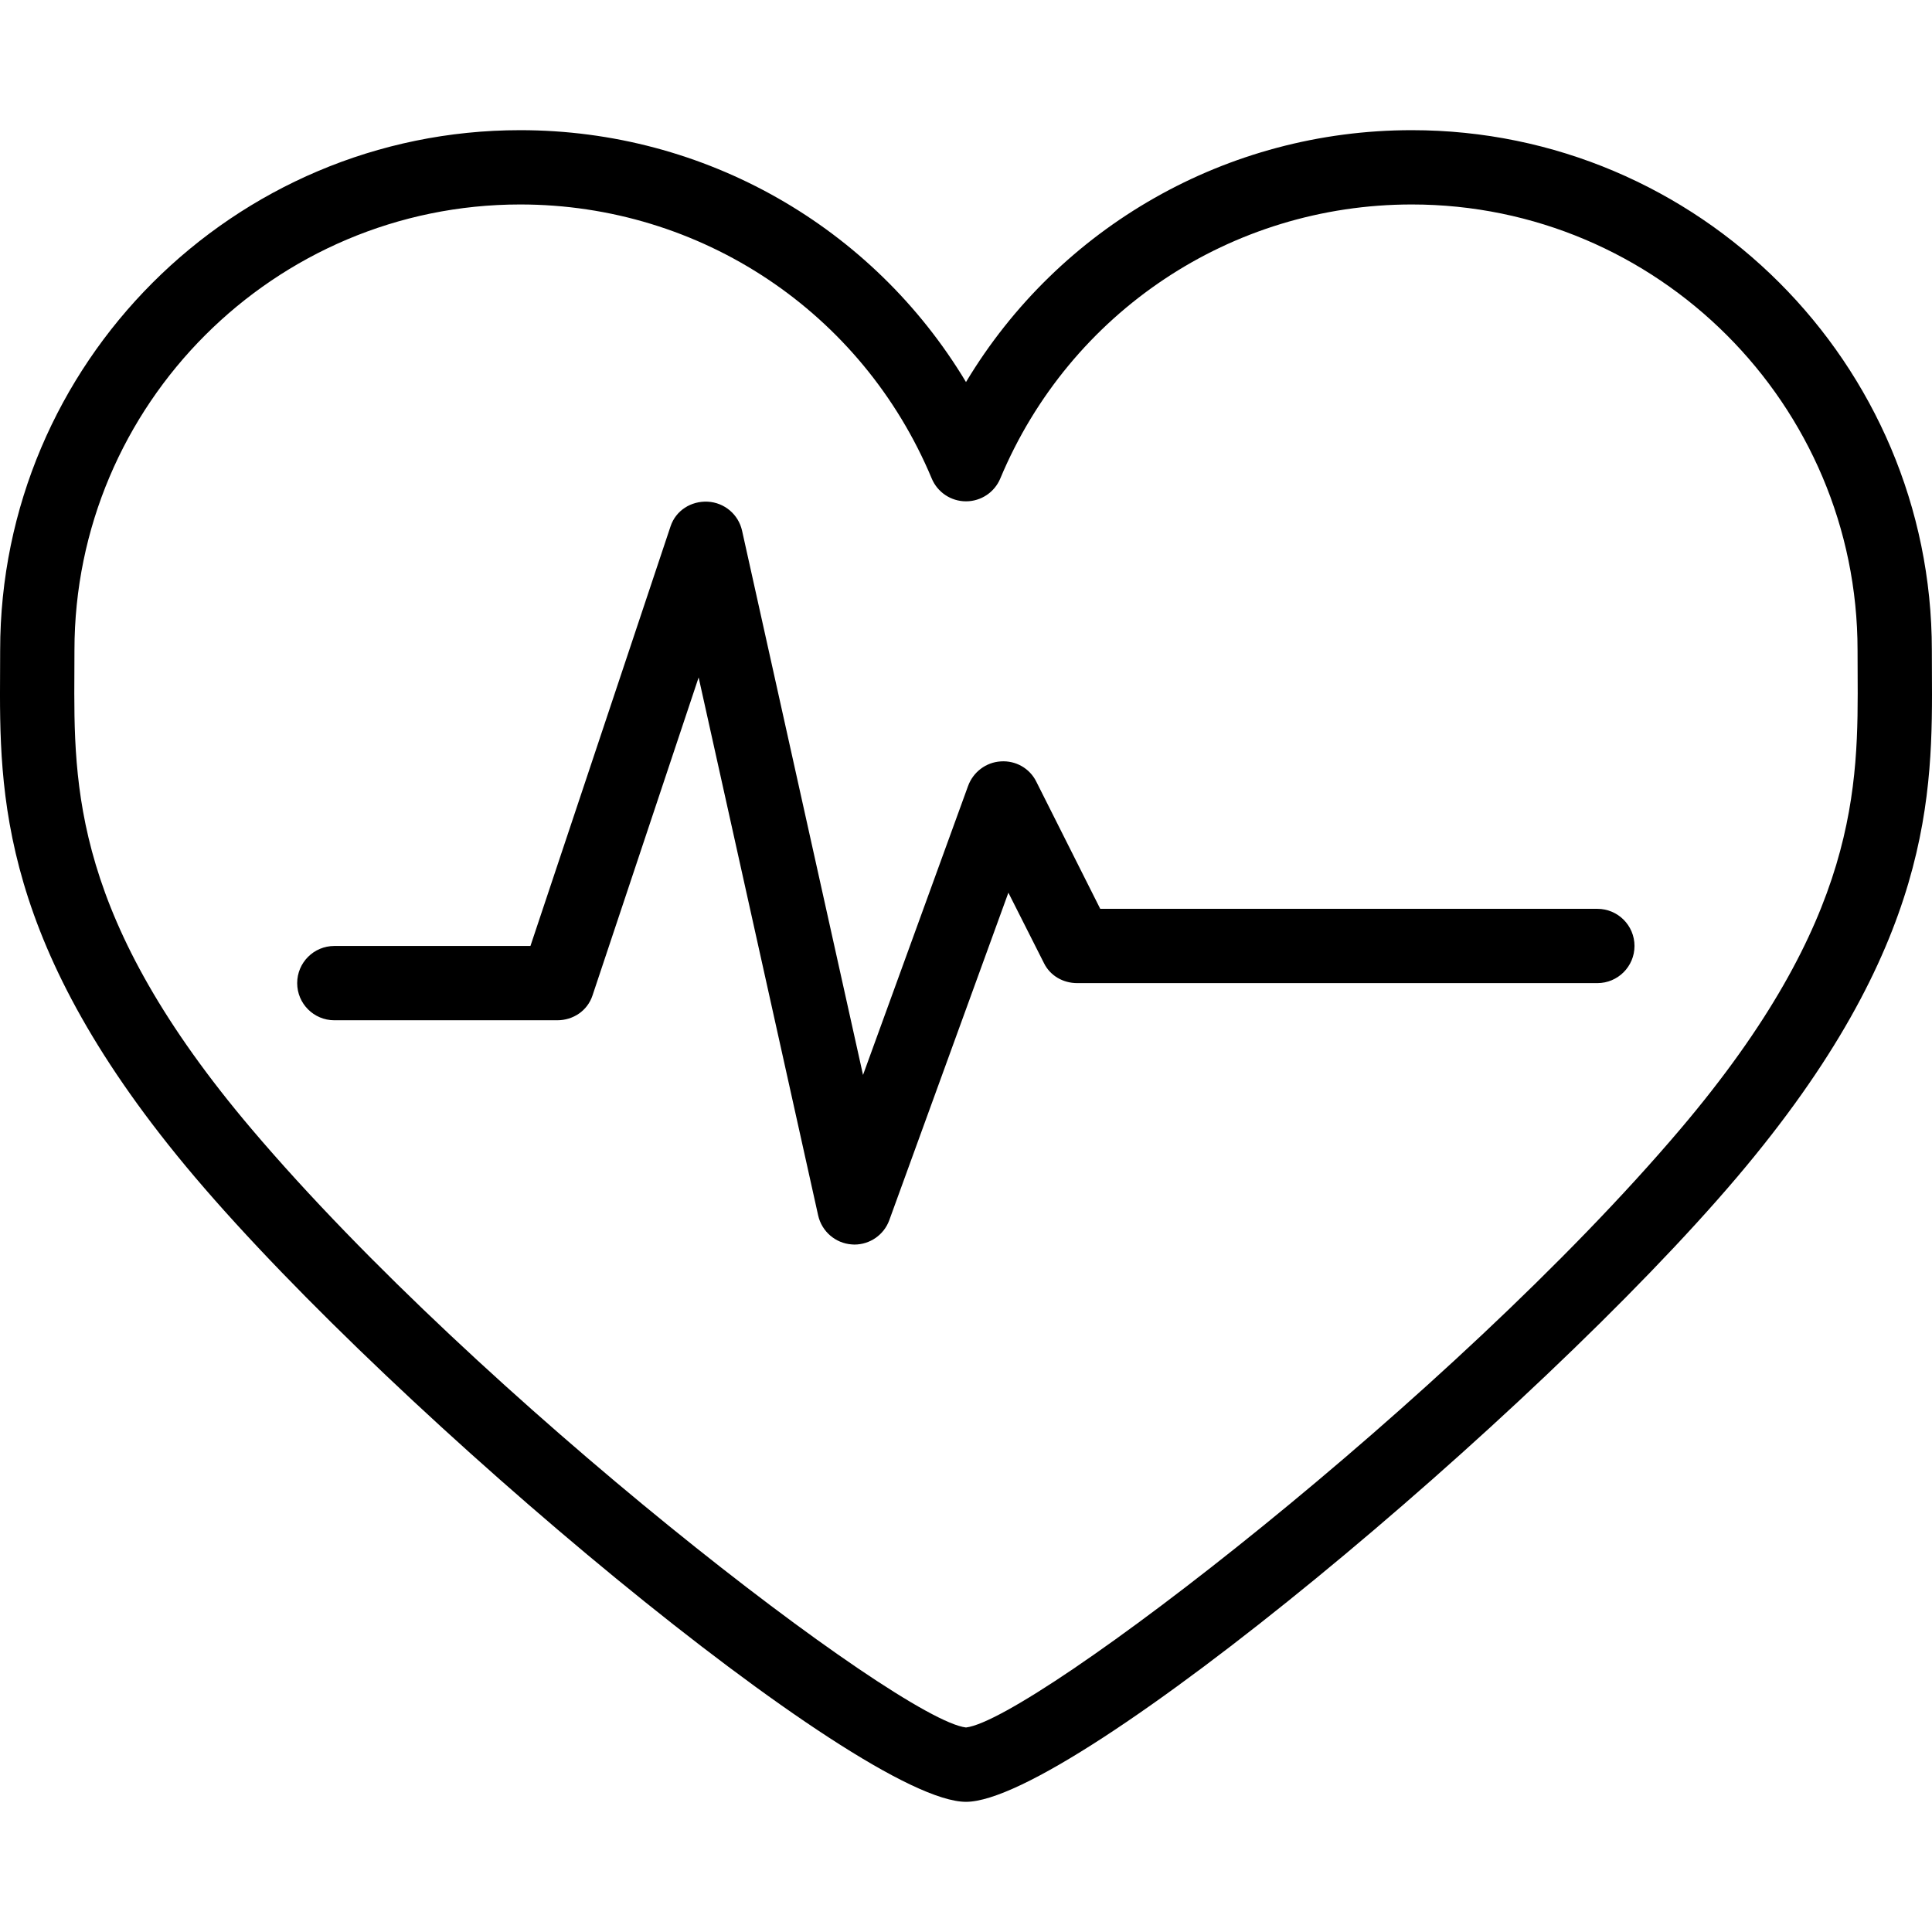 <?xml version="1.0" encoding="iso-8859-1"?>
<!-- Generator: Adobe Illustrator 19.0.0, SVG Export Plug-In . SVG Version: 6.00 Build 0)  -->
<svg version="1.1" id="Layer_1" xmlns="http://www.w3.org/2000/svg" xmlns:xlink="http://www.w3.org/1999/xlink" x="0px" y="0px"
	 viewBox="0 0 512 512" style="enable-background:new 0 0 512 512;" xml:space="preserve">
<g>
	<g>
		<path d="M511.979,177.872c-0.01-1.866-0.02-3.716-0.02-5.551c0-75.996-61.828-137.824-137.824-137.824
			c-48.98,0-93.459,25.648-118.135,66.75c-24.674-41.101-69.153-66.75-118.135-66.75c-75.996,0-137.824,61.828-137.824,137.824
			c0,1.834-0.011,3.683-0.02,5.55c-0.179,32.407-0.401,72.741,51.685,134.128C105.066,374.887,227.812,477.502,256,477.502
			c28.188,0,150.936-102.615,204.295-165.503C512.381,250.613,512.158,210.28,511.979,177.872z M445.283,299.261
			C384.934,370.385,273.761,455.735,256,457.802c-17.761-2.068-128.934-87.418-189.282-158.541
			c-47.369-55.83-47.177-90.603-47.008-121.282c0.01-1.902,0.02-3.788,0.02-5.658c0-65.139,52.995-118.135,118.135-118.135
			c47.812,0,90.616,28.505,109.051,72.622c1.531,3.663,5.113,6.048,9.084,6.048c3.971,0,7.553-2.386,9.084-6.048
			c18.436-44.117,61.24-72.622,109.051-72.622c65.14,0,118.135,52.995,118.135,118.135c0,1.871,0.011,3.757,0.02,5.66
			C492.459,208.66,492.651,243.432,445.283,299.261z"/>
	</g>
</g>
<g>
	<g>
		<path d="M423.315,240.848H291.576l-16.968-33.743c-1.759-3.519-5.45-5.588-9.37-5.328c-3.927,0.225-7.343,2.815-8.687,6.511
			l-27.841,76.585L196.656,140.64c-0.96-4.32-4.684-7.462-9.103-7.69c-4.413-0.215-8.446,2.33-9.847,6.528l-37.133,111.214H88.601
			c-5.436,0-9.845,4.408-9.845,9.845s4.408,9.845,9.845,9.845h59.067c4.237,0,8-2.519,9.34-6.539l28.138-84.319l31.668,142.554
			c0.949,4.271,4.604,7.428,8.97,7.713c0.216,0.013,0.43,0.032,0.644,0.032c4.115,0,7.827-2.566,9.248-6.474l31.556-86.778
			l9.454,18.716c1.668,3.335,5.076,5.25,8.805,5.25h137.824c5.437,0,9.845-4.408,9.845-9.845S428.752,240.848,423.315,240.848z"/>
	</g>
</g>
<g>
</g>
<g>
</g>
<g>
</g>
<g>
</g>
<g>
</g>
<g>
</g>
<g>
</g>
<g>
</g>
<g>
</g>
<g>
</g>
<g>
</g>
<g>
</g>
<g>
</g>
<g>
</g>
<g>
</g>
</svg>
